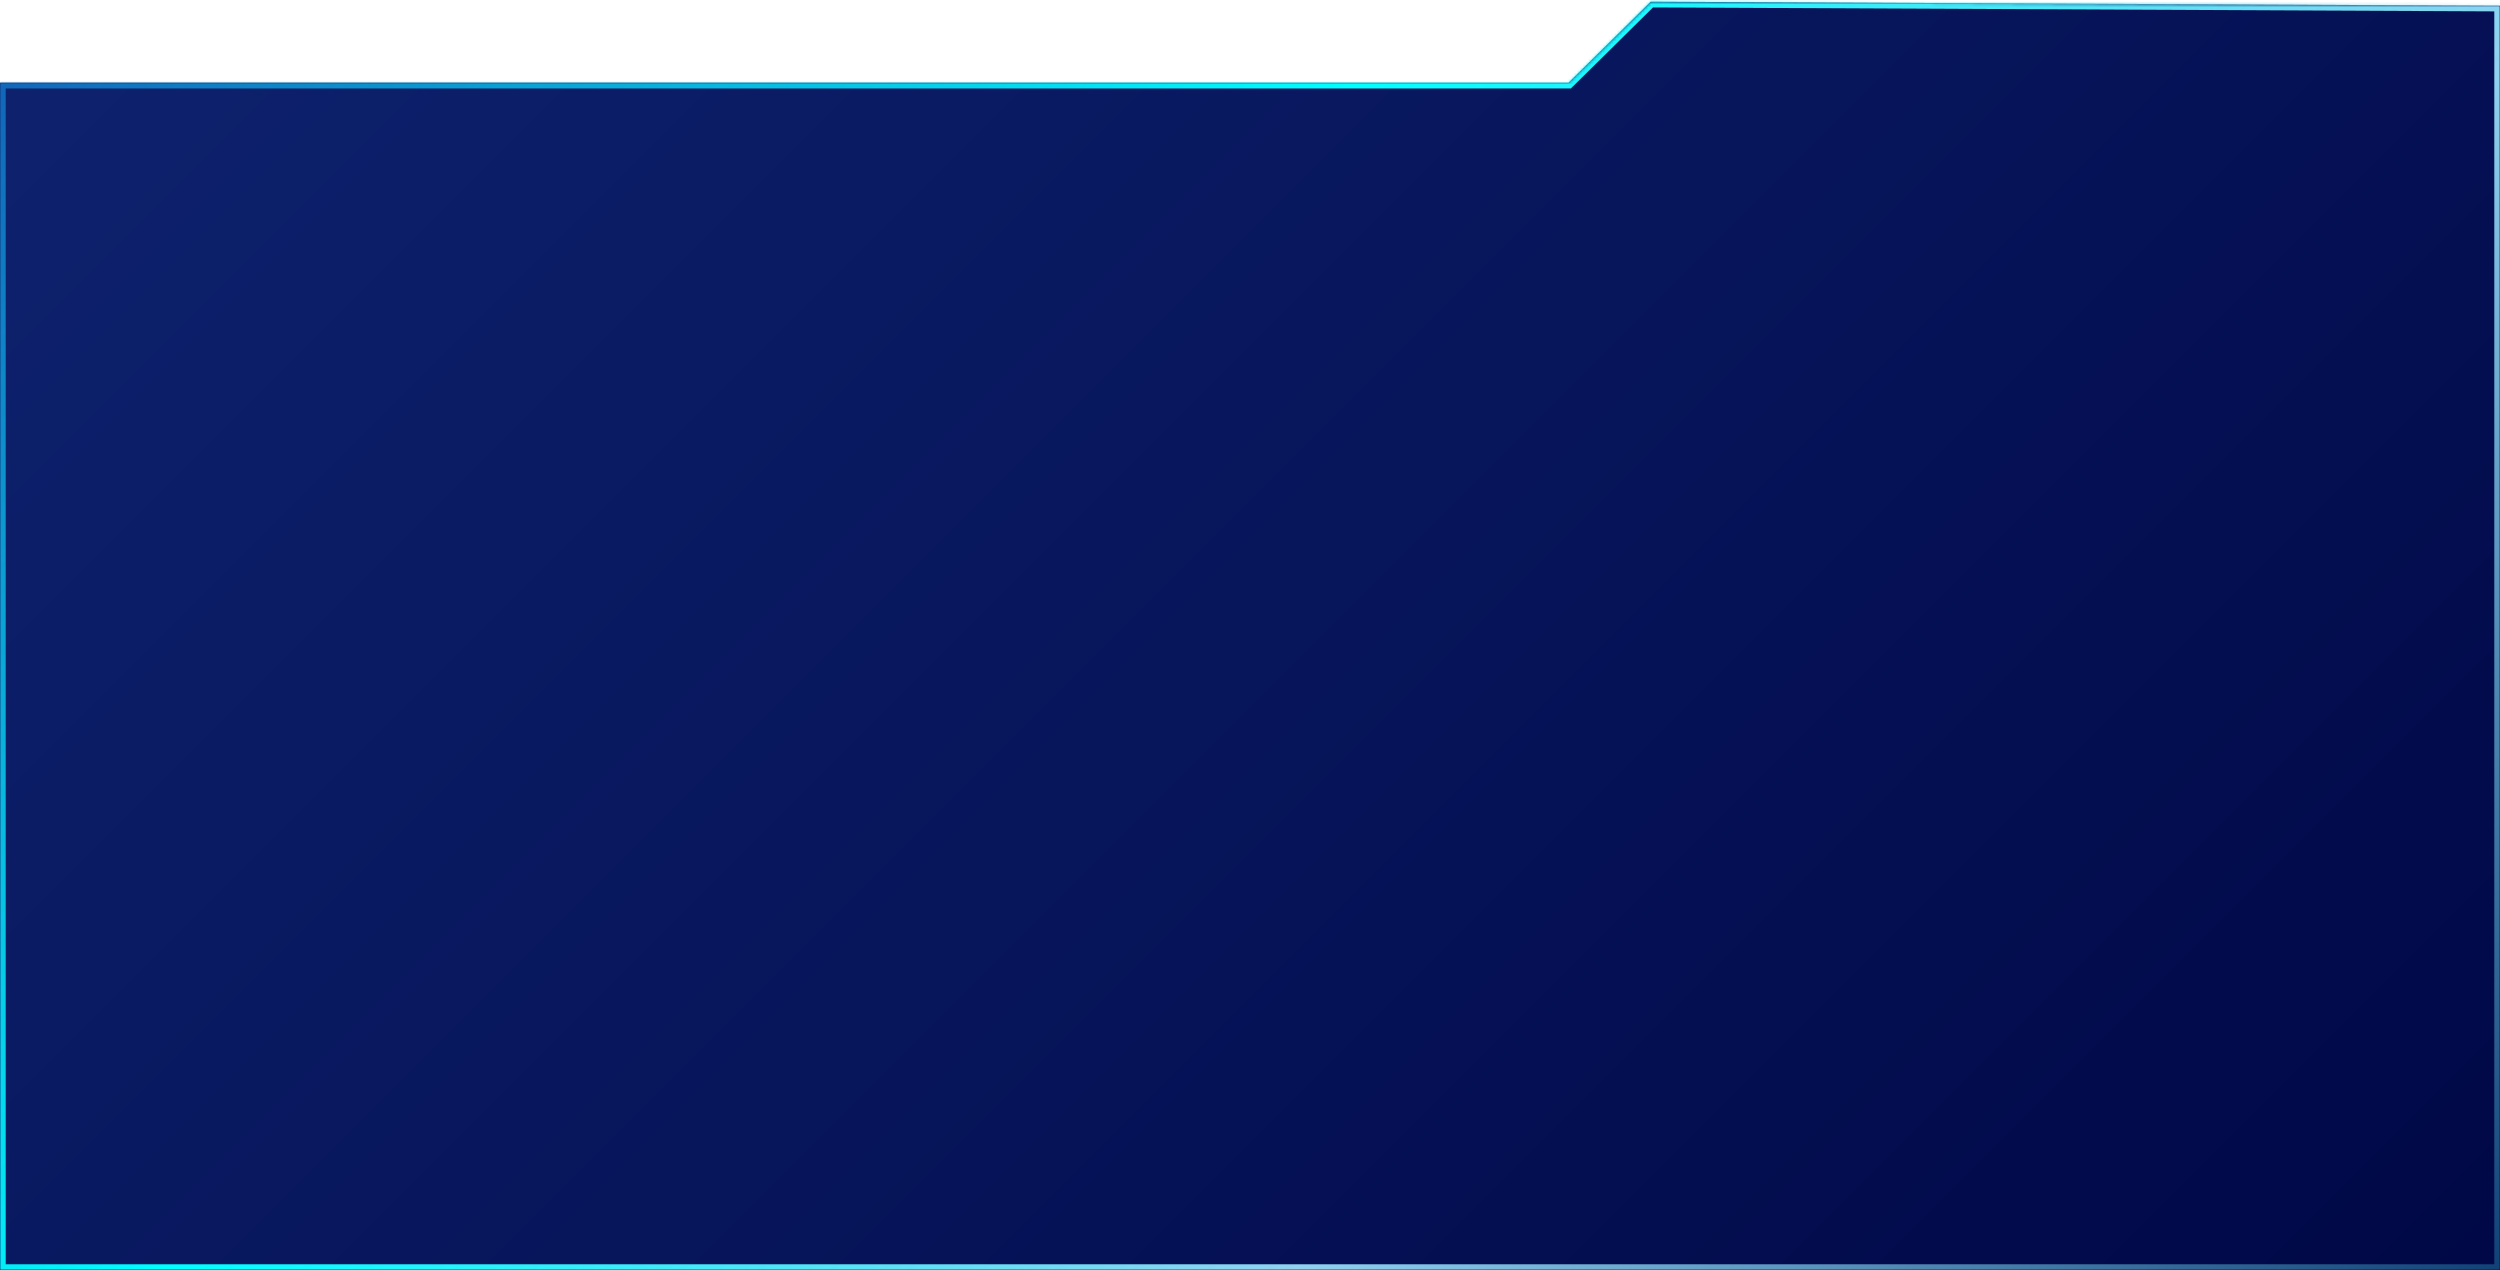 <svg width="876" height="445" xmlns="http://www.w3.org/2000/svg"><defs><linearGradient gradientUnits="userSpaceOnUse" x1="107.75" y1="-107.75" x2="768.25" y2="552.75" id="a"><stop stop-color="#0e226e" offset="0"/><stop stop-color="#000847" offset="1"/></linearGradient><linearGradient gradientUnits="userSpaceOnUse" x1="107.75" y1="-107.75" x2="768.25" y2="552.75" id="b"><stop stop-color="#135db3" offset="0"/><stop stop-color="#0ff" offset=".38"/><stop stop-color="#90d2f0" offset=".68"/><stop stop-color="#104277" offset="1"/></linearGradient><mask fill="#fff" id="c"><path d="M0 445V29h549.6L578.4.6 876 2v443H0Z" fill-rule="evenodd"/></mask></defs><path d="M0 445V29h549.6L578.4.6 876 2v443H0Z" fill="url(#a)"/><path d="M0 445V29h549.6L578.4.6 876 2v443H0Z" stroke-width="4" stroke="url(#b)" fill="none" mask="url(#c)"/></svg>